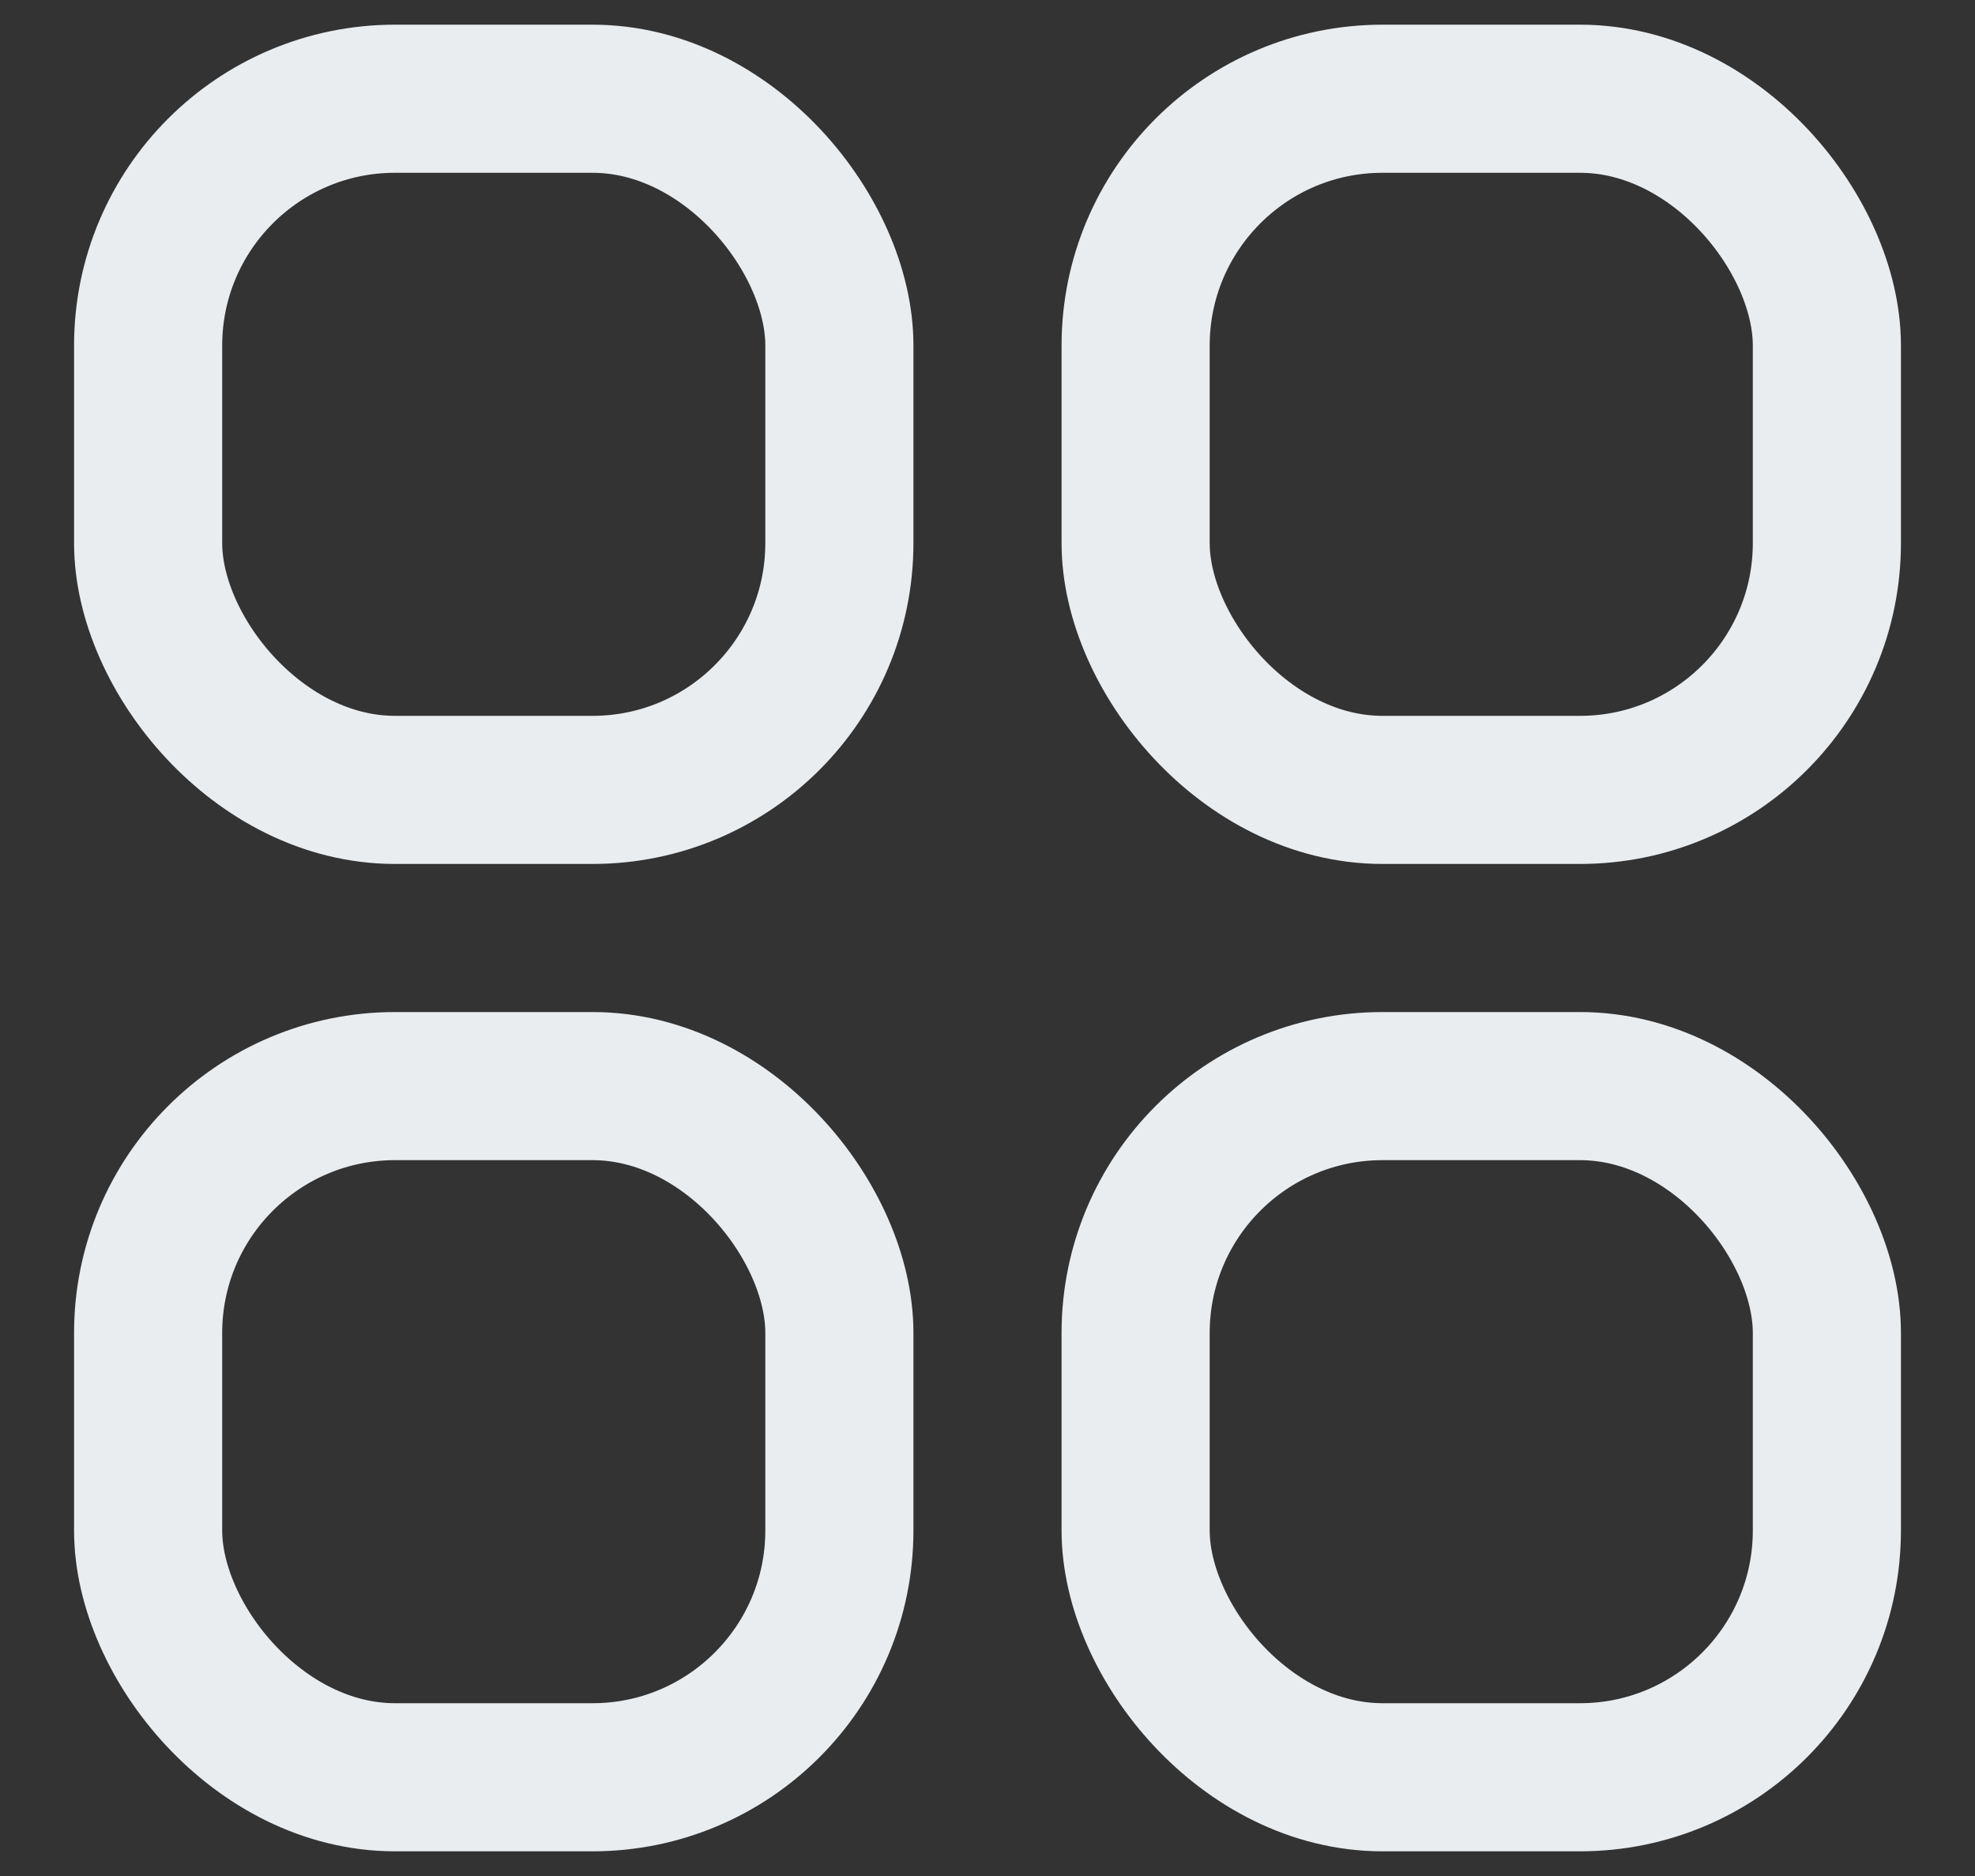 <svg xmlns="http://www.w3.org/2000/svg" width="20" height="19" viewBox="0 0 20 19" fill="none"><rect x="0" y="0" width="20" height="19" fill="#333333" stroke="none"/><rect x="1.5" y="1" width="7" height="7" rx="2.5" stroke="#E9EDF0" stroke-width="1.5"></rect><rect x="1.5" y="11" width="7" height="7" rx="2.5" stroke="#E9EDF0" stroke-width="1.5"></rect><rect x="11.5" y="1" width="7" height="7" rx="2.5" stroke="#E9EDF0" stroke-width="1.5"></rect><rect x="11.5" y="11" width="7" height="7" rx="2.5" stroke="#E9EDF0" stroke-width="1.5"></rect></svg>